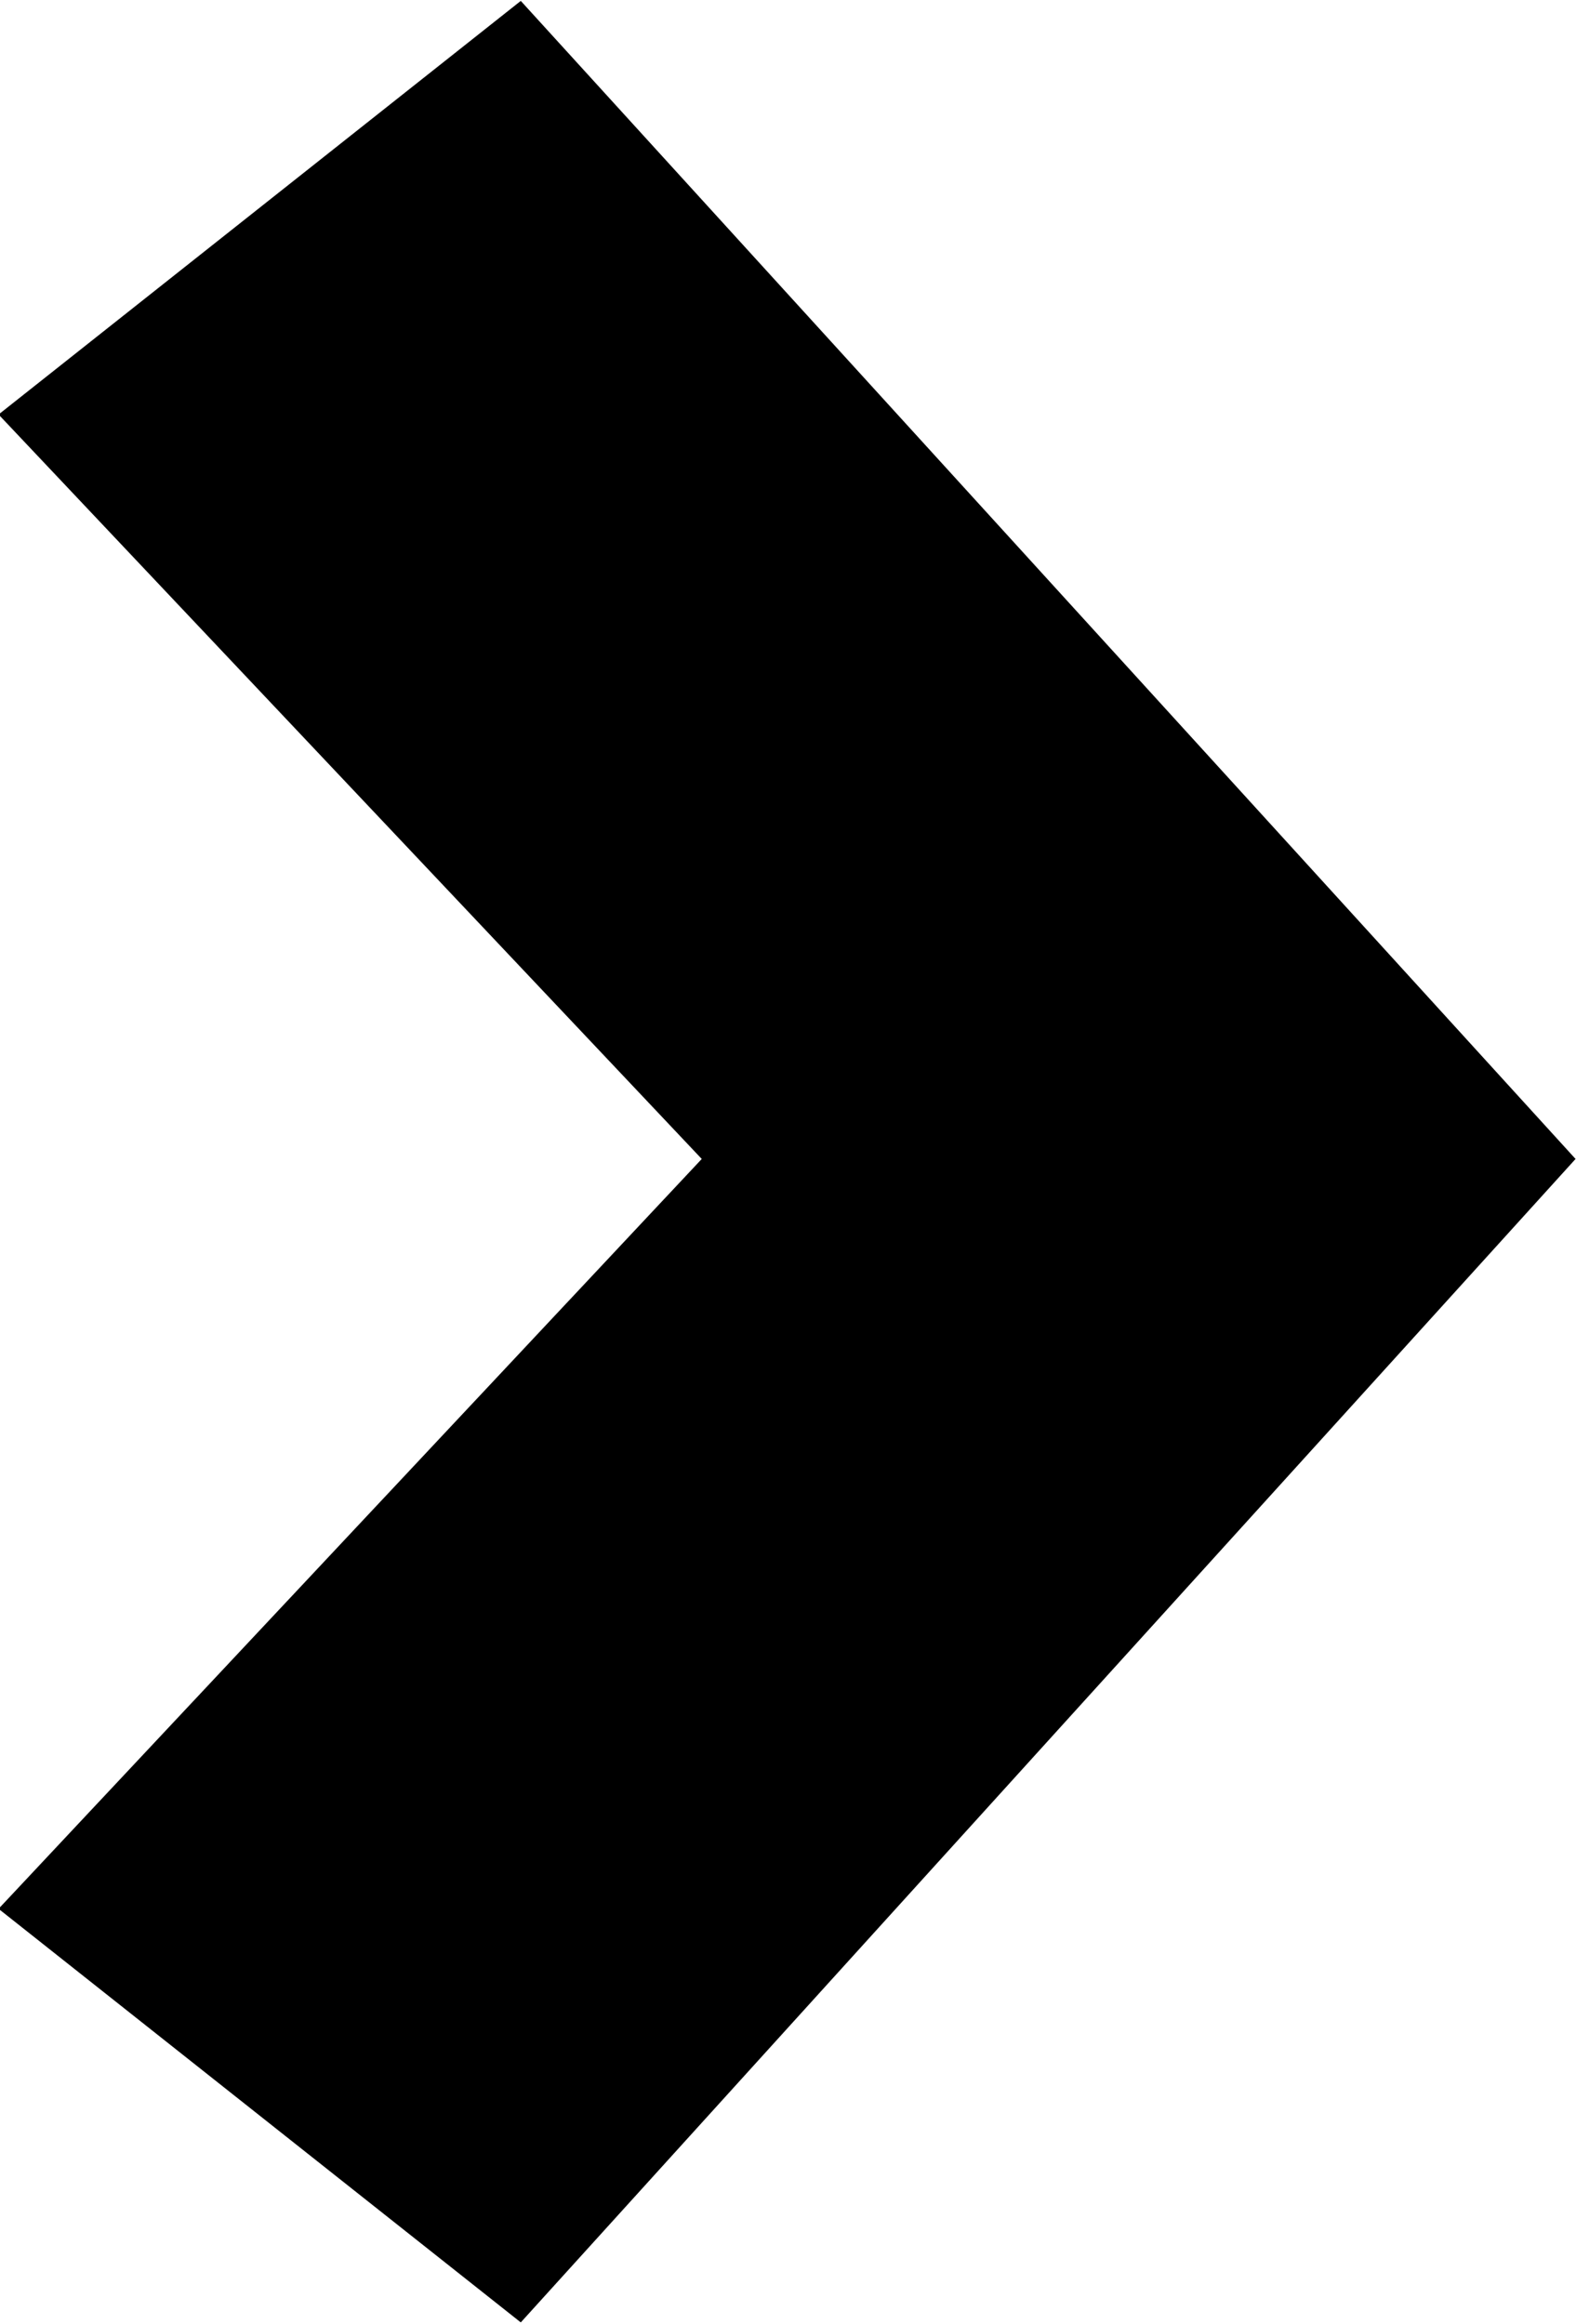<svg xmlns="http://www.w3.org/2000/svg" width="17.531" height="25.85" viewBox="0 0 17.531 25.85">
  <defs>
    <style>
      .cls-1 {
        fill-rule: evenodd;
      }
    </style>
  </defs>
  <path id="_copy_3" data-name="› copy 3" class="cls-1" d="M298.887,6593.89l-5.809-4.6,7.822-8.34-7.822-8.28,5.809-4.6,11.733,12.88Z" transform="translate(-293.094 -6568.06)"/>
</svg>

